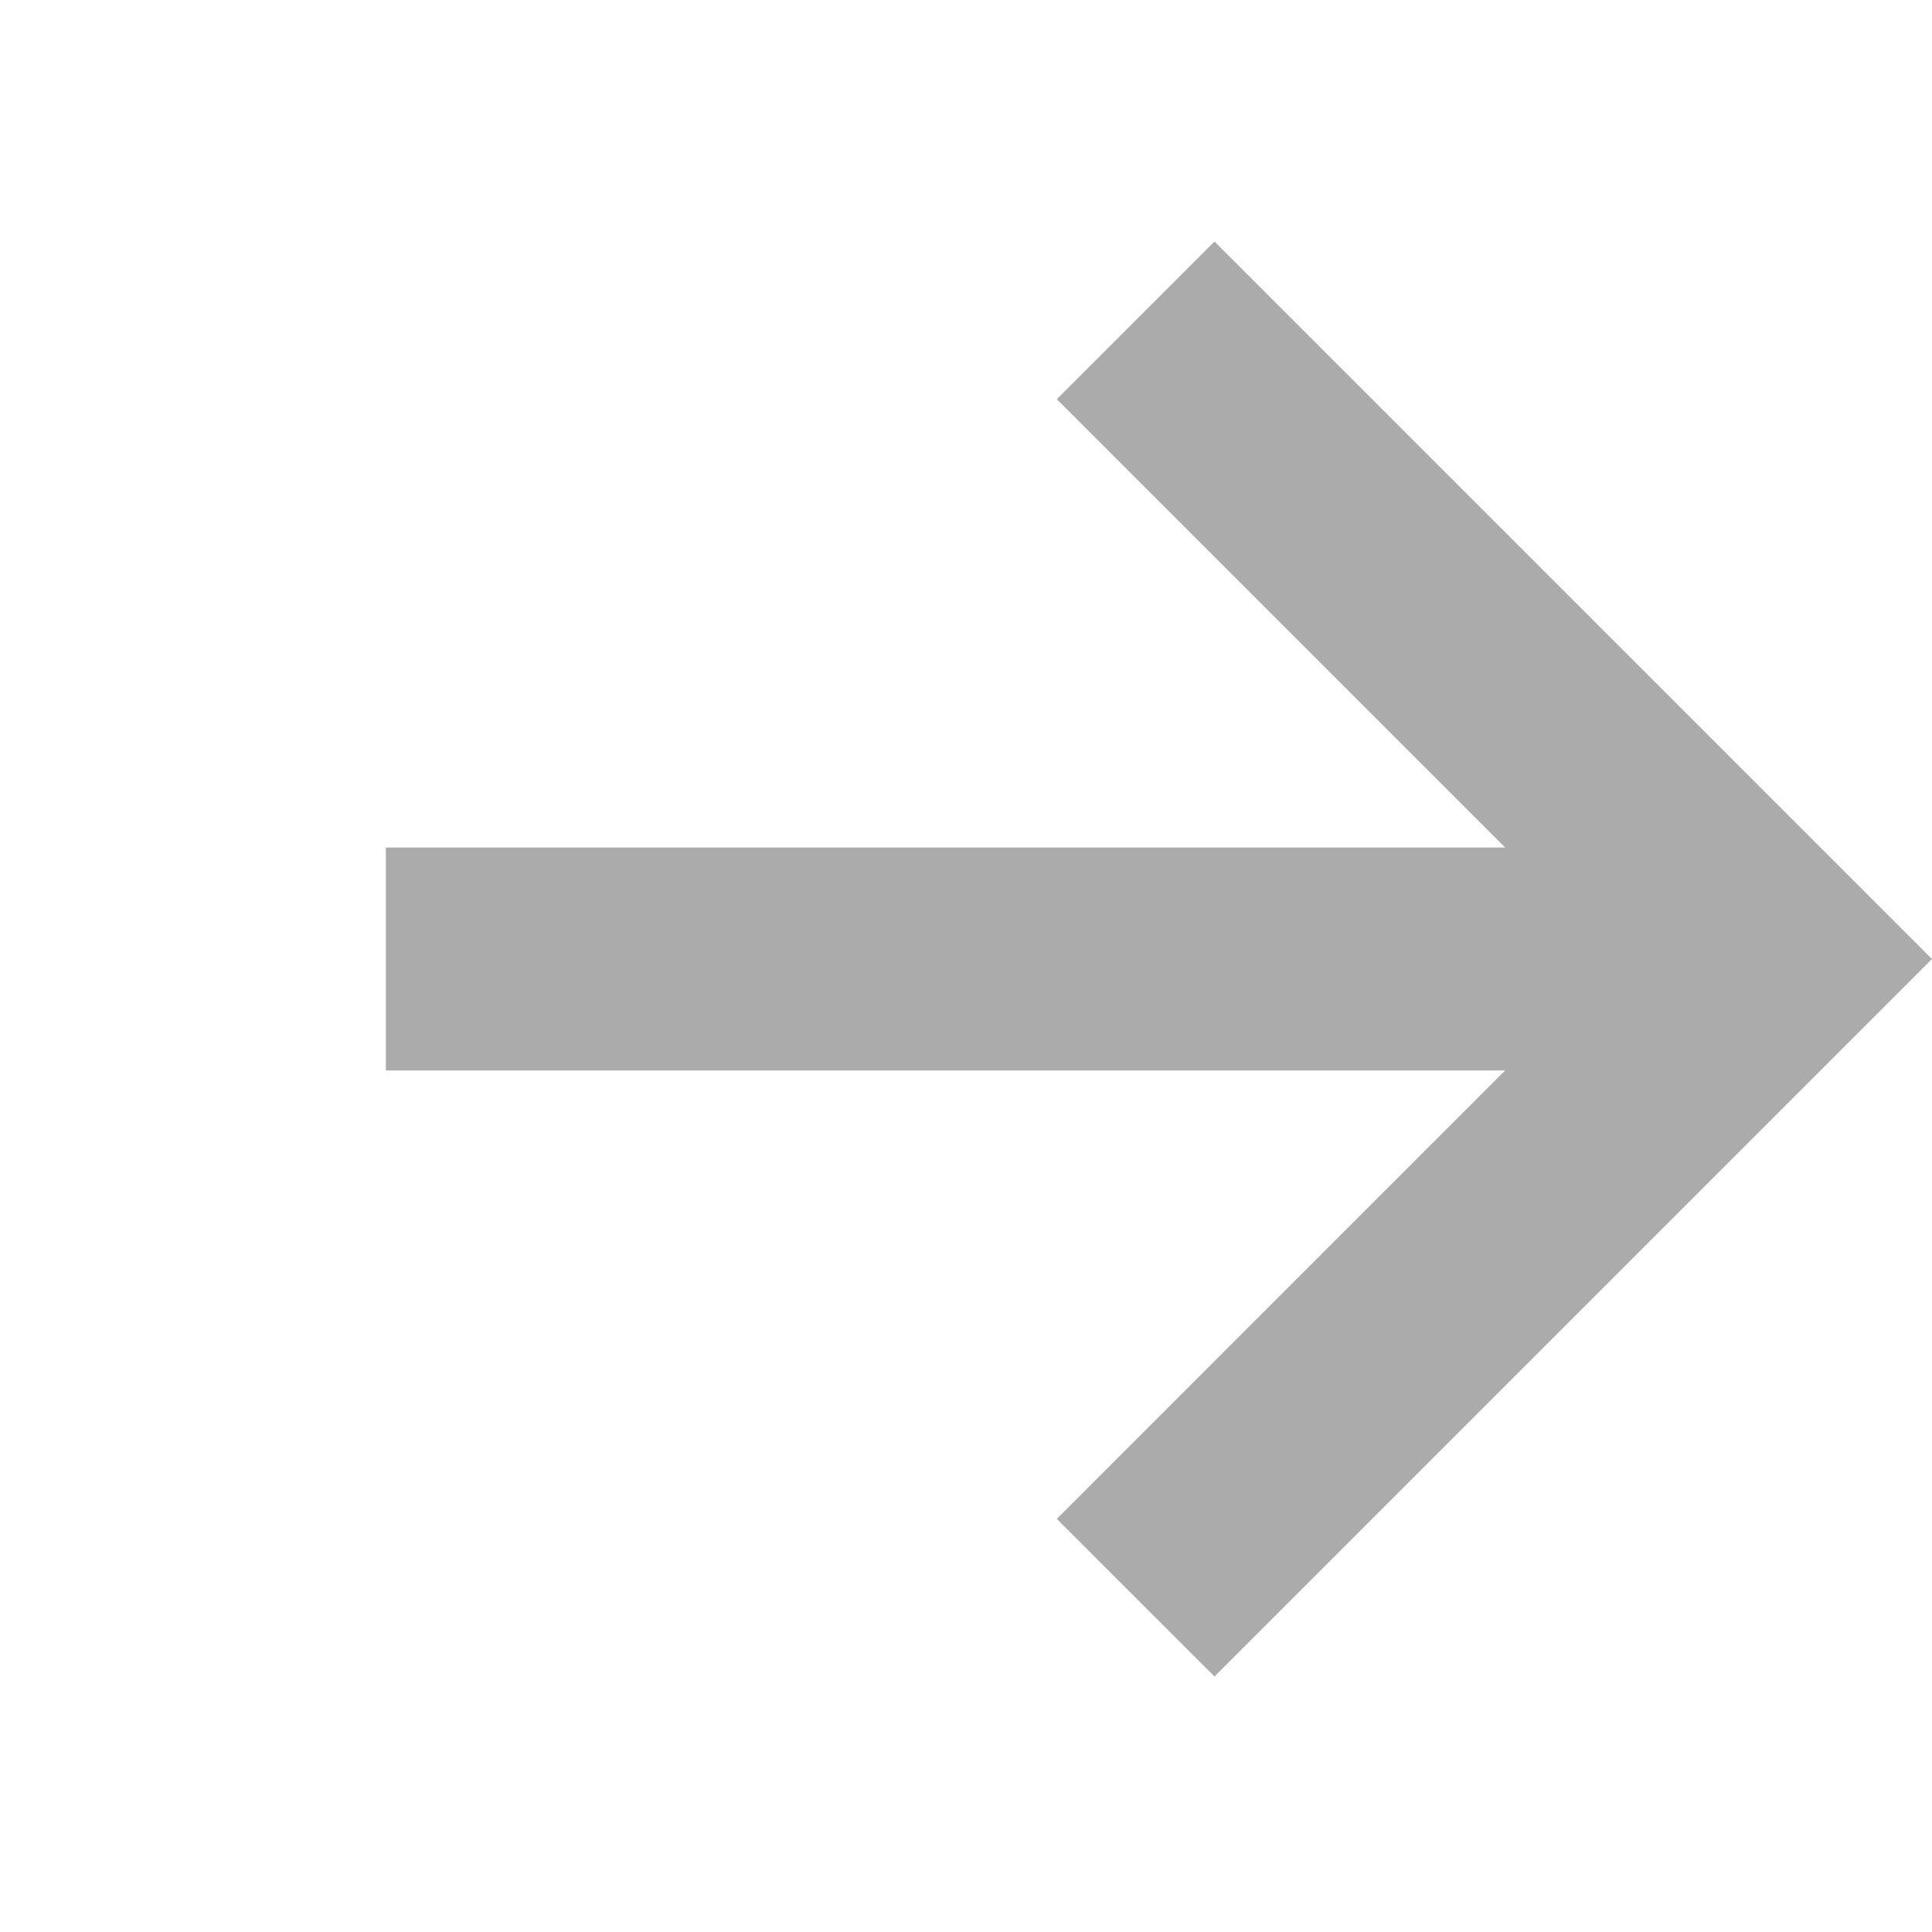 <svg width="24" height="24" viewBox="0 0 24 24" fill="none" xmlns="http://www.w3.org/2000/svg">
<path fill-rule="evenodd" clip-rule="evenodd" d="M15.087 3L13.128 4.959L18.697 10.528H4.793V13.298H18.697L13.128 18.868L15.087 20.826L24 11.913L15.087 3Z" fill="#ABABAB"/>
</svg>
